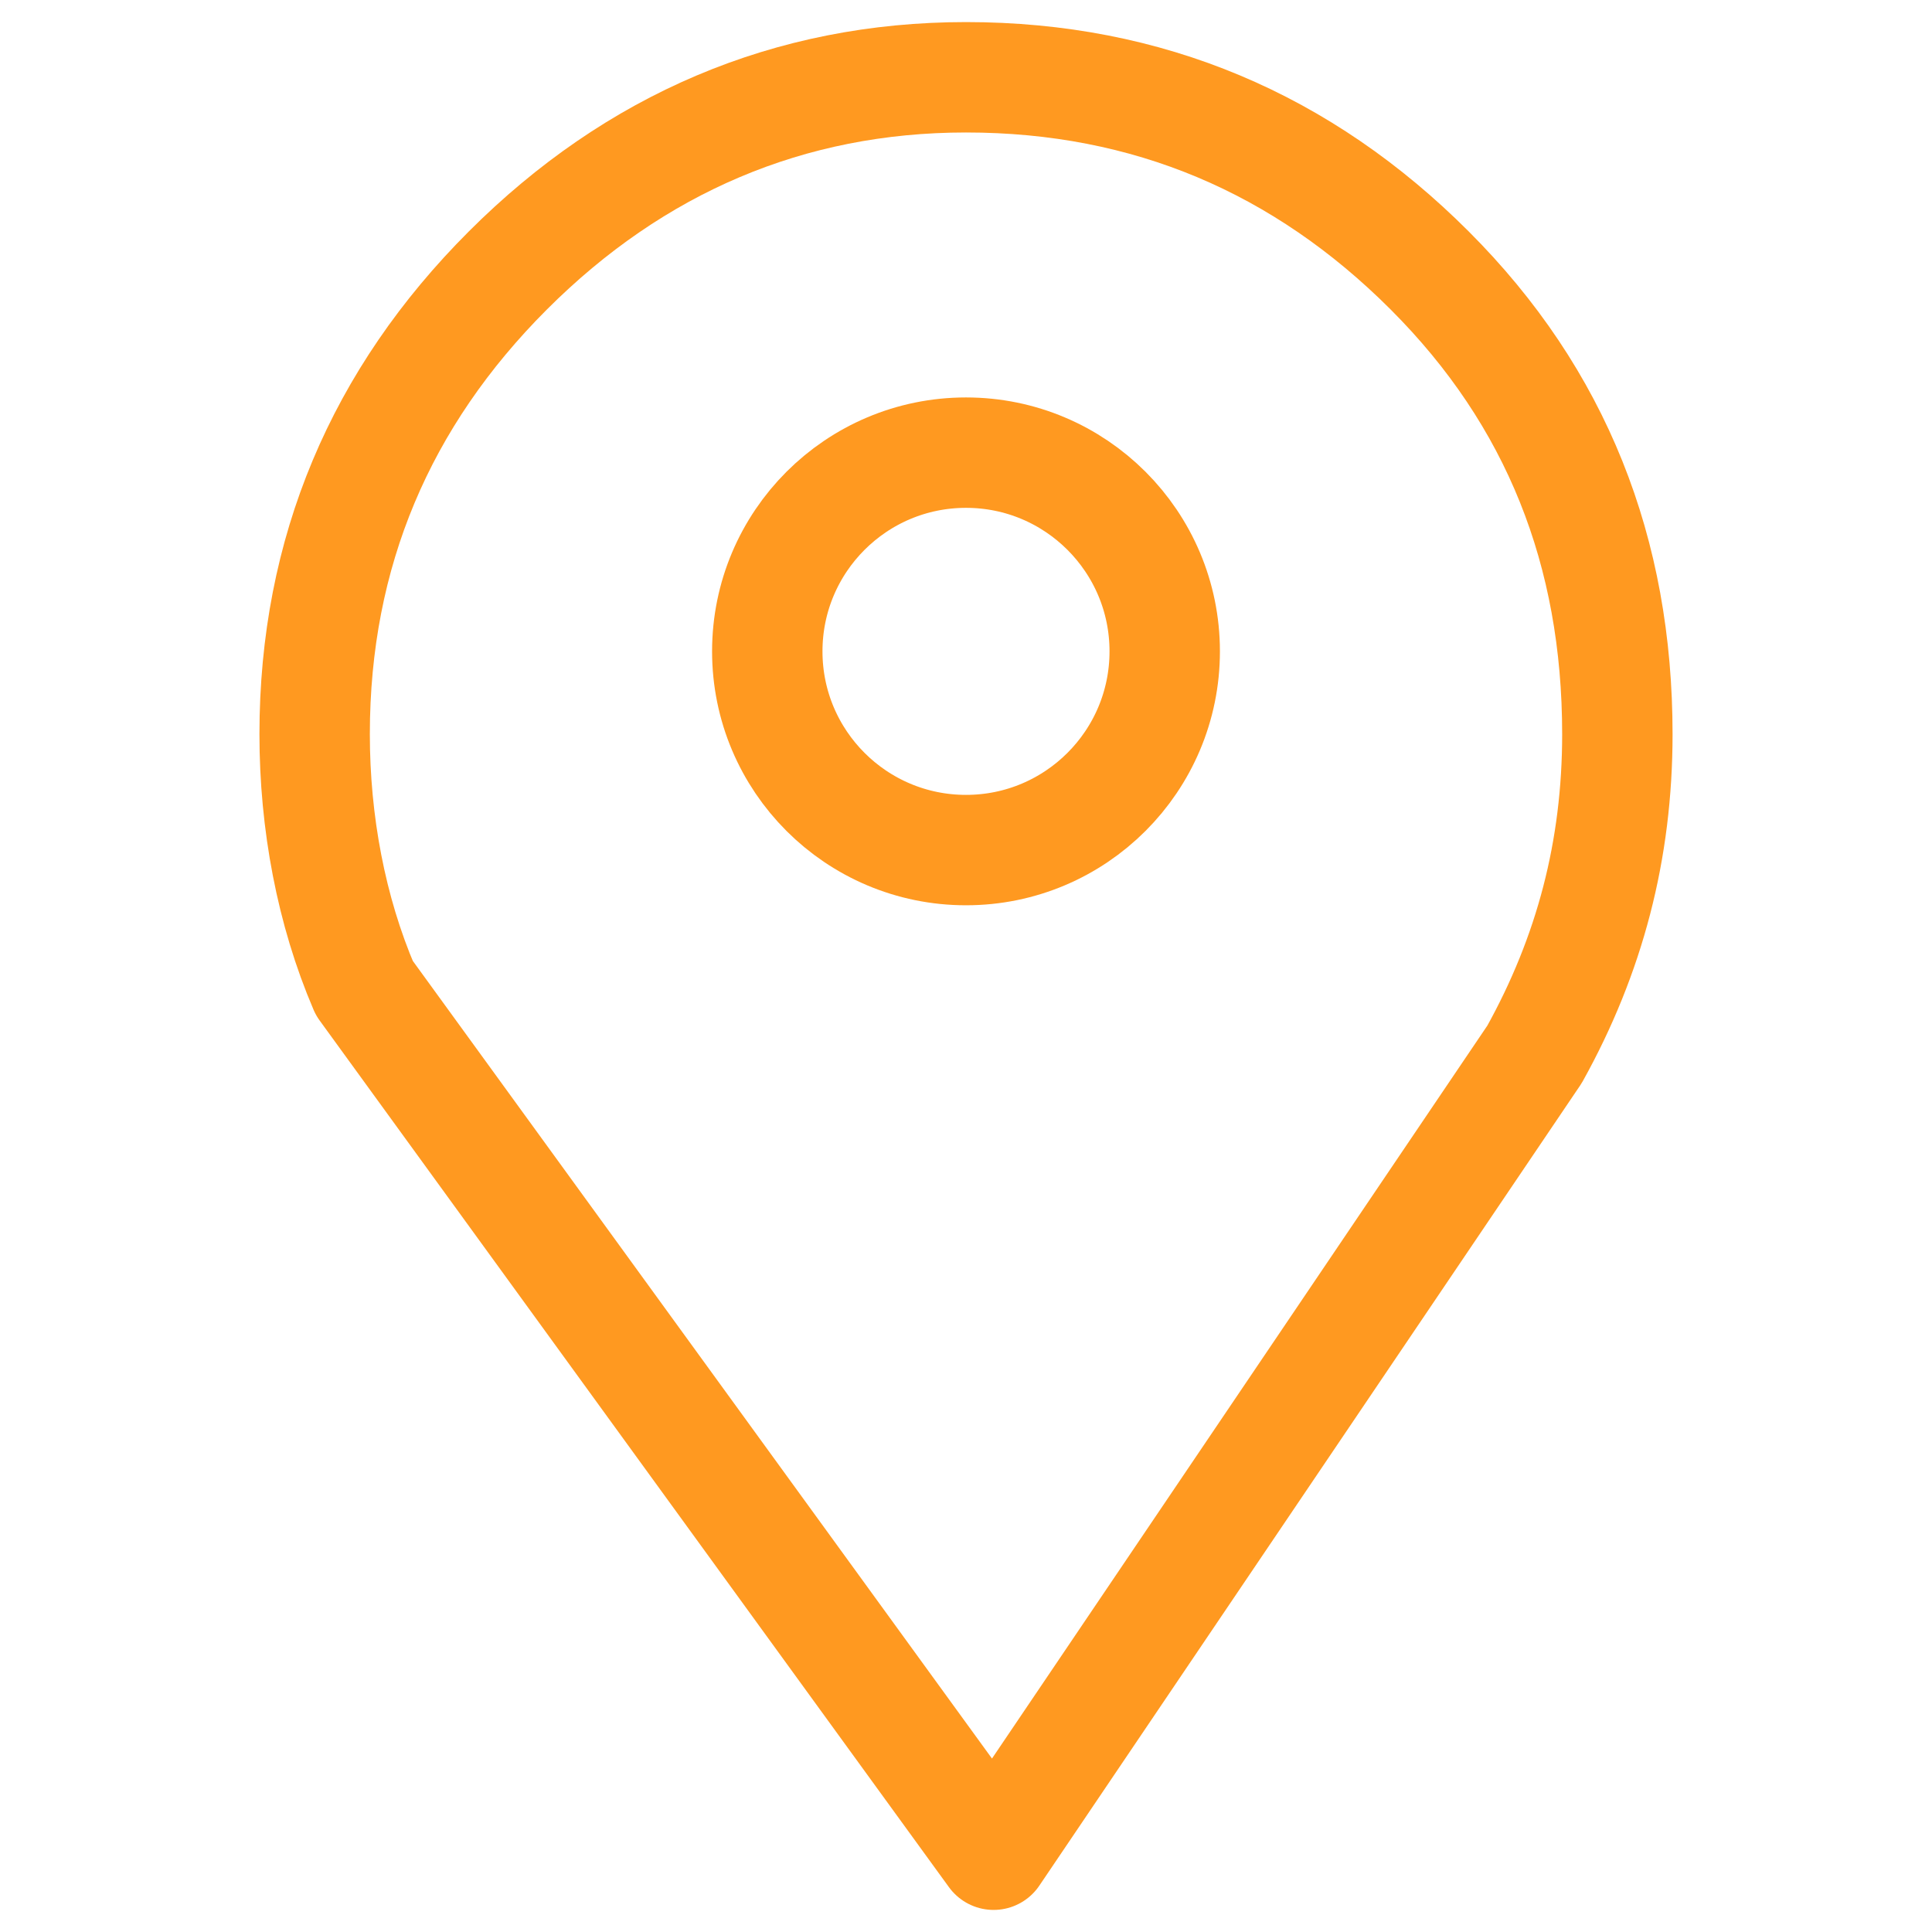 <?xml version="1.0" encoding="utf-8"?>
<!-- Generator: Adobe Illustrator 25.4.1, SVG Export Plug-In . SVG Version: 6.00 Build 0)  -->
<svg version="1.1" id="Warstwa_1" xmlns="http://www.w3.org/2000/svg" xmlns:xlink="http://www.w3.org/1999/xlink" x="0px" y="0px"
	 viewBox="0 0 35 35" style="enable-background:new 0 0 35 35;" xml:space="preserve">
<style type="text/css">
	.st0{fill:none;stroke:#FF9920;stroke-width:2;stroke-linecap:round;stroke-linejoin:round;}
	.st1{fill:#FF9920;}
	.st2{clip-path:url(#SVGID_00000035497394267918743620000016144622784662778545_);}
	
		.st3{clip-path:url(#SVGID_00000030456509549484397330000017815470185363330716_);fill:#FF9920;stroke:#FF9920;stroke-width:0.2;stroke-miterlimit:10;}
	.st4{clip-path:url(#SVGID_00000023999187227338741950000002965687204622995124_);}
	
		.st5{clip-path:url(#SVGID_00000070806263175273646090000015243320081272518309_);fill:#FF9920;stroke:#FF9920;stroke-width:0.2;stroke-miterlimit:10;}
	.st6{clip-path:url(#SVGID_00000109021805715380630260000016940490302652420751_);}
	
		.st7{clip-path:url(#SVGID_00000076570357245169163120000013551887988285367197_);fill:#FF9920;stroke:#FF9920;stroke-width:0.2;stroke-miterlimit:10;}
	.st8{clip-path:url(#SVGID_00000041287012056461255990000012784656452931508866_);}
	
		.st9{clip-path:url(#SVGID_00000093147629988869389430000007394272081426780085_);fill:#FF9920;stroke:#FF9920;stroke-width:0.2;stroke-miterlimit:10;}
	.st10{clip-path:url(#SVGID_00000037693723377789585630000004609919026237918099_);}
	
		.st11{clip-path:url(#SVGID_00000069392959478802429520000001626232885733372547_);fill:#FF9920;stroke:#FF9920;stroke-width:0.2;stroke-miterlimit:10;}
	.st12{fill:#FF9920;stroke:#FF9920;stroke-width:0.3;stroke-miterlimit:10;}
</style>
<g>
	<defs>
		<path id="SVGID_1_" d="M-76.2,23.3h-1.3V1.9h1.3c0.4,0,0.7-0.3,0.7-0.7s-0.3-0.7-0.7-0.7h-32.5c-0.4,0-0.7,0.3-0.7,0.7
			s0.3,0.7,0.7,0.7h1.5v21.4h-1.5c-0.4,0-0.7,0.3-0.7,0.7c0,0.4,0.3,0.7,0.7,0.7h9l-5.2,8.8c-0.2,0.4-0.1,0.8,0.3,1
			c0.1,0.1,0.2,0.1,0.4,0.1c0.2,0,0.5-0.1,0.6-0.4l5.5-9.5h11.5l5.5,9.6c0.1,0.2,0.4,0.4,0.6,0.4c0.1,0,0.2,0,0.4-0.1
			c0.4-0.2,0.4-0.6,0.3-1l-5.1-8.9h8.7c0.4,0,0.7-0.3,0.7-0.7C-75.5,23.6-75.8,23.3-76.2,23.3z M-105.9,23.3H-79V1.9h-26.9V23.3z"/>
	</defs>
	<clipPath id="SVGID_00000098943675227881539690000015758674440894038457_">
		<use xlink:href="#SVGID_1_"  style="overflow:visible;"/>
	</clipPath>
	<g style="clip-path:url(#SVGID_00000098943675227881539690000015758674440894038457_);">
		<defs>
			<rect id="SVGID_00000161615611686962736630000002295506795067927212_" x="-590.7" y="-1716.7" width="1397" height="3084.2"/>
		</defs>
		<clipPath id="SVGID_00000029037931987547307530000006802511997894736794_">
			<use xlink:href="#SVGID_00000161615611686962736630000002295506795067927212_"  style="overflow:visible;"/>
		</clipPath>
		
			<use xlink:href="#SVGID_00000161615611686962736630000002295506795067927212_"  style="overflow:visible;fill:none;stroke:#FF9920;stroke-width:0.2;stroke-miterlimit:10;"/>
	</g>
	
		<use xlink:href="#SVGID_1_"  style="overflow:visible;fill-rule:evenodd;clip-rule:evenodd;fill:none;stroke:#FF9920;stroke-width:0.2;stroke-miterlimit:10;"/>
</g>
<g>
	<defs>
		<path id="SVGID_00000128485795914200370110000002695510391325665724_" d="M-99.3,15.2c-0.4,0-0.7,0.3-0.7,0.7v3.6
			c0,0.4,0.3,0.7,0.7,0.7s0.7-0.3,0.7-0.7v-3.6C-98.6,15.5-98.9,15.2-99.3,15.2"/>
	</defs>
	<clipPath id="SVGID_00000116219555582542848670000013079720246995910033_">
		<use xlink:href="#SVGID_00000128485795914200370110000002695510391325665724_"  style="overflow:visible;"/>
	</clipPath>
	<g style="clip-path:url(#SVGID_00000116219555582542848670000013079720246995910033_);">
		<defs>
			<rect id="SVGID_00000080913255326516459420000011844647474120834180_" x="-594.2" y="-1728.4" width="1406.6" height="3105.2"/>
		</defs>
		<clipPath id="SVGID_00000072263178247456189720000007361348840151571641_">
			<use xlink:href="#SVGID_00000080913255326516459420000011844647474120834180_"  style="overflow:visible;"/>
		</clipPath>
		
			<use xlink:href="#SVGID_00000080913255326516459420000011844647474120834180_"  style="overflow:visible;fill:none;stroke:#FF9920;stroke-width:0.2;stroke-miterlimit:10;"/>
	</g>
	
		<use xlink:href="#SVGID_00000128485795914200370110000002695510391325665724_"  style="overflow:visible;fill-rule:evenodd;clip-rule:evenodd;fill:none;stroke:#FF9920;stroke-width:0.2;stroke-miterlimit:10;"/>
</g>
<g>
	<defs>
		<path id="SVGID_00000120531303761537870930000000588505794924439949_" d="M-94.7,12.3c-0.4,0-0.7,0.3-0.7,0.7v6.4
			c0,0.4,0.3,0.7,0.7,0.7s0.7-0.3,0.7-0.7v-6.4C-94,12.6-94.4,12.3-94.7,12.3"/>
	</defs>
	<clipPath id="SVGID_00000081636004167799002500000002394306957040073637_">
		<use xlink:href="#SVGID_00000120531303761537870930000000588505794924439949_"  style="overflow:visible;"/>
	</clipPath>
	<g style="clip-path:url(#SVGID_00000081636004167799002500000002394306957040073637_);">
		<defs>
			<rect id="SVGID_00000003789509690039385000000001145488162394490041_" x="-594.2" y="-1728.4" width="1406.6" height="3105.2"/>
		</defs>
		<clipPath id="SVGID_00000132798373211460856820000004594118159857803915_">
			<use xlink:href="#SVGID_00000003789509690039385000000001145488162394490041_"  style="overflow:visible;"/>
		</clipPath>
		
			<use xlink:href="#SVGID_00000003789509690039385000000001145488162394490041_"  style="overflow:visible;fill:none;stroke:#FF9920;stroke-width:0.2;stroke-miterlimit:10;"/>
	</g>
	
		<use xlink:href="#SVGID_00000120531303761537870930000000588505794924439949_"  style="overflow:visible;fill-rule:evenodd;clip-rule:evenodd;fill:none;stroke:#FF9920;stroke-width:0.2;stroke-miterlimit:10;"/>
</g>
<g>
	<defs>
		<path id="SVGID_00000059301119463974101670000002089088935863443847_" d="M-90.3,9.5c-0.4,0-0.7,0.3-0.7,0.7v9.3
			c0,0.4,0.3,0.7,0.7,0.7s0.7-0.3,0.7-0.7v-9.3C-89.5,9.8-89.8,9.5-90.3,9.5"/>
	</defs>
	<clipPath id="SVGID_00000027576713890986690850000018215700462009169811_">
		<use xlink:href="#SVGID_00000059301119463974101670000002089088935863443847_"  style="overflow:visible;"/>
	</clipPath>
	<g style="clip-path:url(#SVGID_00000027576713890986690850000018215700462009169811_);">
		<defs>
			<rect id="SVGID_00000154388243609920720320000002452965634524085134_" x="-594.2" y="-1728.4" width="1406.6" height="3105.2"/>
		</defs>
		<clipPath id="SVGID_00000048493400171295227890000008910930446346613128_">
			<use xlink:href="#SVGID_00000154388243609920720320000002452965634524085134_"  style="overflow:visible;"/>
		</clipPath>
		
			<use xlink:href="#SVGID_00000154388243609920720320000002452965634524085134_"  style="overflow:visible;fill:none;stroke:#FF9920;stroke-width:0.2;stroke-miterlimit:10;"/>
	</g>
	
		<use xlink:href="#SVGID_00000059301119463974101670000002089088935863443847_"  style="overflow:visible;fill-rule:evenodd;clip-rule:evenodd;fill:none;stroke:#FF9920;stroke-width:0.2;stroke-miterlimit:10;"/>
</g>
<g>
	<defs>
		<path id="SVGID_00000119110089192599784900000012079785380061892755_" d="M-85.8,6.6c-0.4,0-0.7,0.3-0.7,0.7v12.2
			c0,0.4,0.3,0.7,0.7,0.7s0.7-0.3,0.7-0.7V7.3C-85.1,6.9-85.3,6.6-85.8,6.6"/>
	</defs>
	<clipPath id="SVGID_00000081618206846784341290000017483849096011986622_">
		<use xlink:href="#SVGID_00000119110089192599784900000012079785380061892755_"  style="overflow:visible;"/>
	</clipPath>
	<g style="clip-path:url(#SVGID_00000081618206846784341290000017483849096011986622_);">
		<defs>
			<rect id="SVGID_00000008862666372053896960000013693082985753228180_" x="-594.2" y="-1728.4" width="1406.6" height="3105.2"/>
		</defs>
		<clipPath id="SVGID_00000131325662016635254750000016809233032407604380_">
			<use xlink:href="#SVGID_00000008862666372053896960000013693082985753228180_"  style="overflow:visible;"/>
		</clipPath>
		
			<use xlink:href="#SVGID_00000008862666372053896960000013693082985753228180_"  style="overflow:visible;fill:none;stroke:#FF9920;stroke-width:0.2;stroke-miterlimit:10;"/>
	</g>
	
		<use xlink:href="#SVGID_00000119110089192599784900000012079785380061892755_"  style="overflow:visible;fill-rule:evenodd;clip-rule:evenodd;fill:none;stroke:#FF9920;stroke-width:0.2;stroke-miterlimit:10;"/>
</g>
<path class="st0" d="M25.9,4.9c-2.3-2.3-5.1-3.5-8.4-3.5c-3.2,0-6,1.2-8.3,3.5C6.9,7.2,5.7,10,5.7,13.3c0,1.6,0.3,3.2,0.9,4.6
	L18,33.6l9.8-14.5c1-1.8,1.5-3.7,1.5-5.8C29.3,10,28.2,7.2,25.9,4.9"/>
<circle class="st0" cx="17.5" cy="11.8" r="3.6"/>
</svg>
